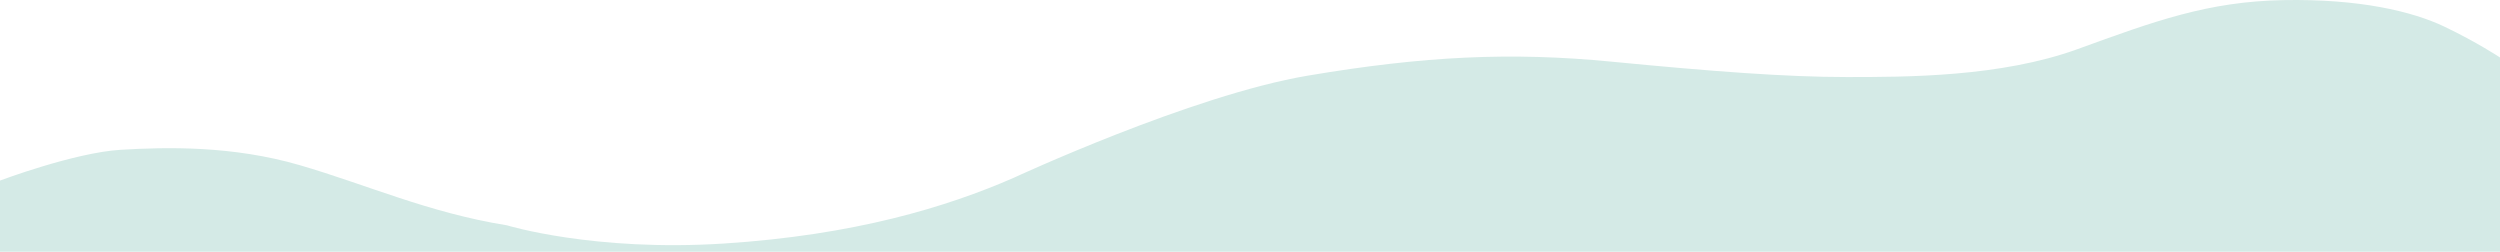 <svg width="1440" height="145" viewBox="0 0 1440 145" fill="none" xmlns="http://www.w3.org/2000/svg">
<path d="M0 104.009C0 104.009 42.876 87.893 69.486 86.281C96.095 84.67 133.994 83.864 172.698 95.145C211.403 106.426 246.882 122.542 292.038 129.794C292.038 129.794 342.032 145.104 417.022 140.27C492.013 135.435 545.232 119.319 583.937 102.397C583.937 102.397 686.343 54.855 753.27 43.574C820.197 32.293 870.191 29.876 928.248 35.516C986.305 41.157 1029.04 44.38 1063.71 44.38C1098.39 44.38 1152.41 44.38 1196.76 28.264C1241.11 12.148 1271.75 0.867 1315.3 0.061C1358.84 -0.745 1389.48 6.508 1408.03 15.371C1426.57 24.235 1440 33.099 1440 33.099V145H0V104.009Z" fill="#D4EAE6"/>
</svg>
